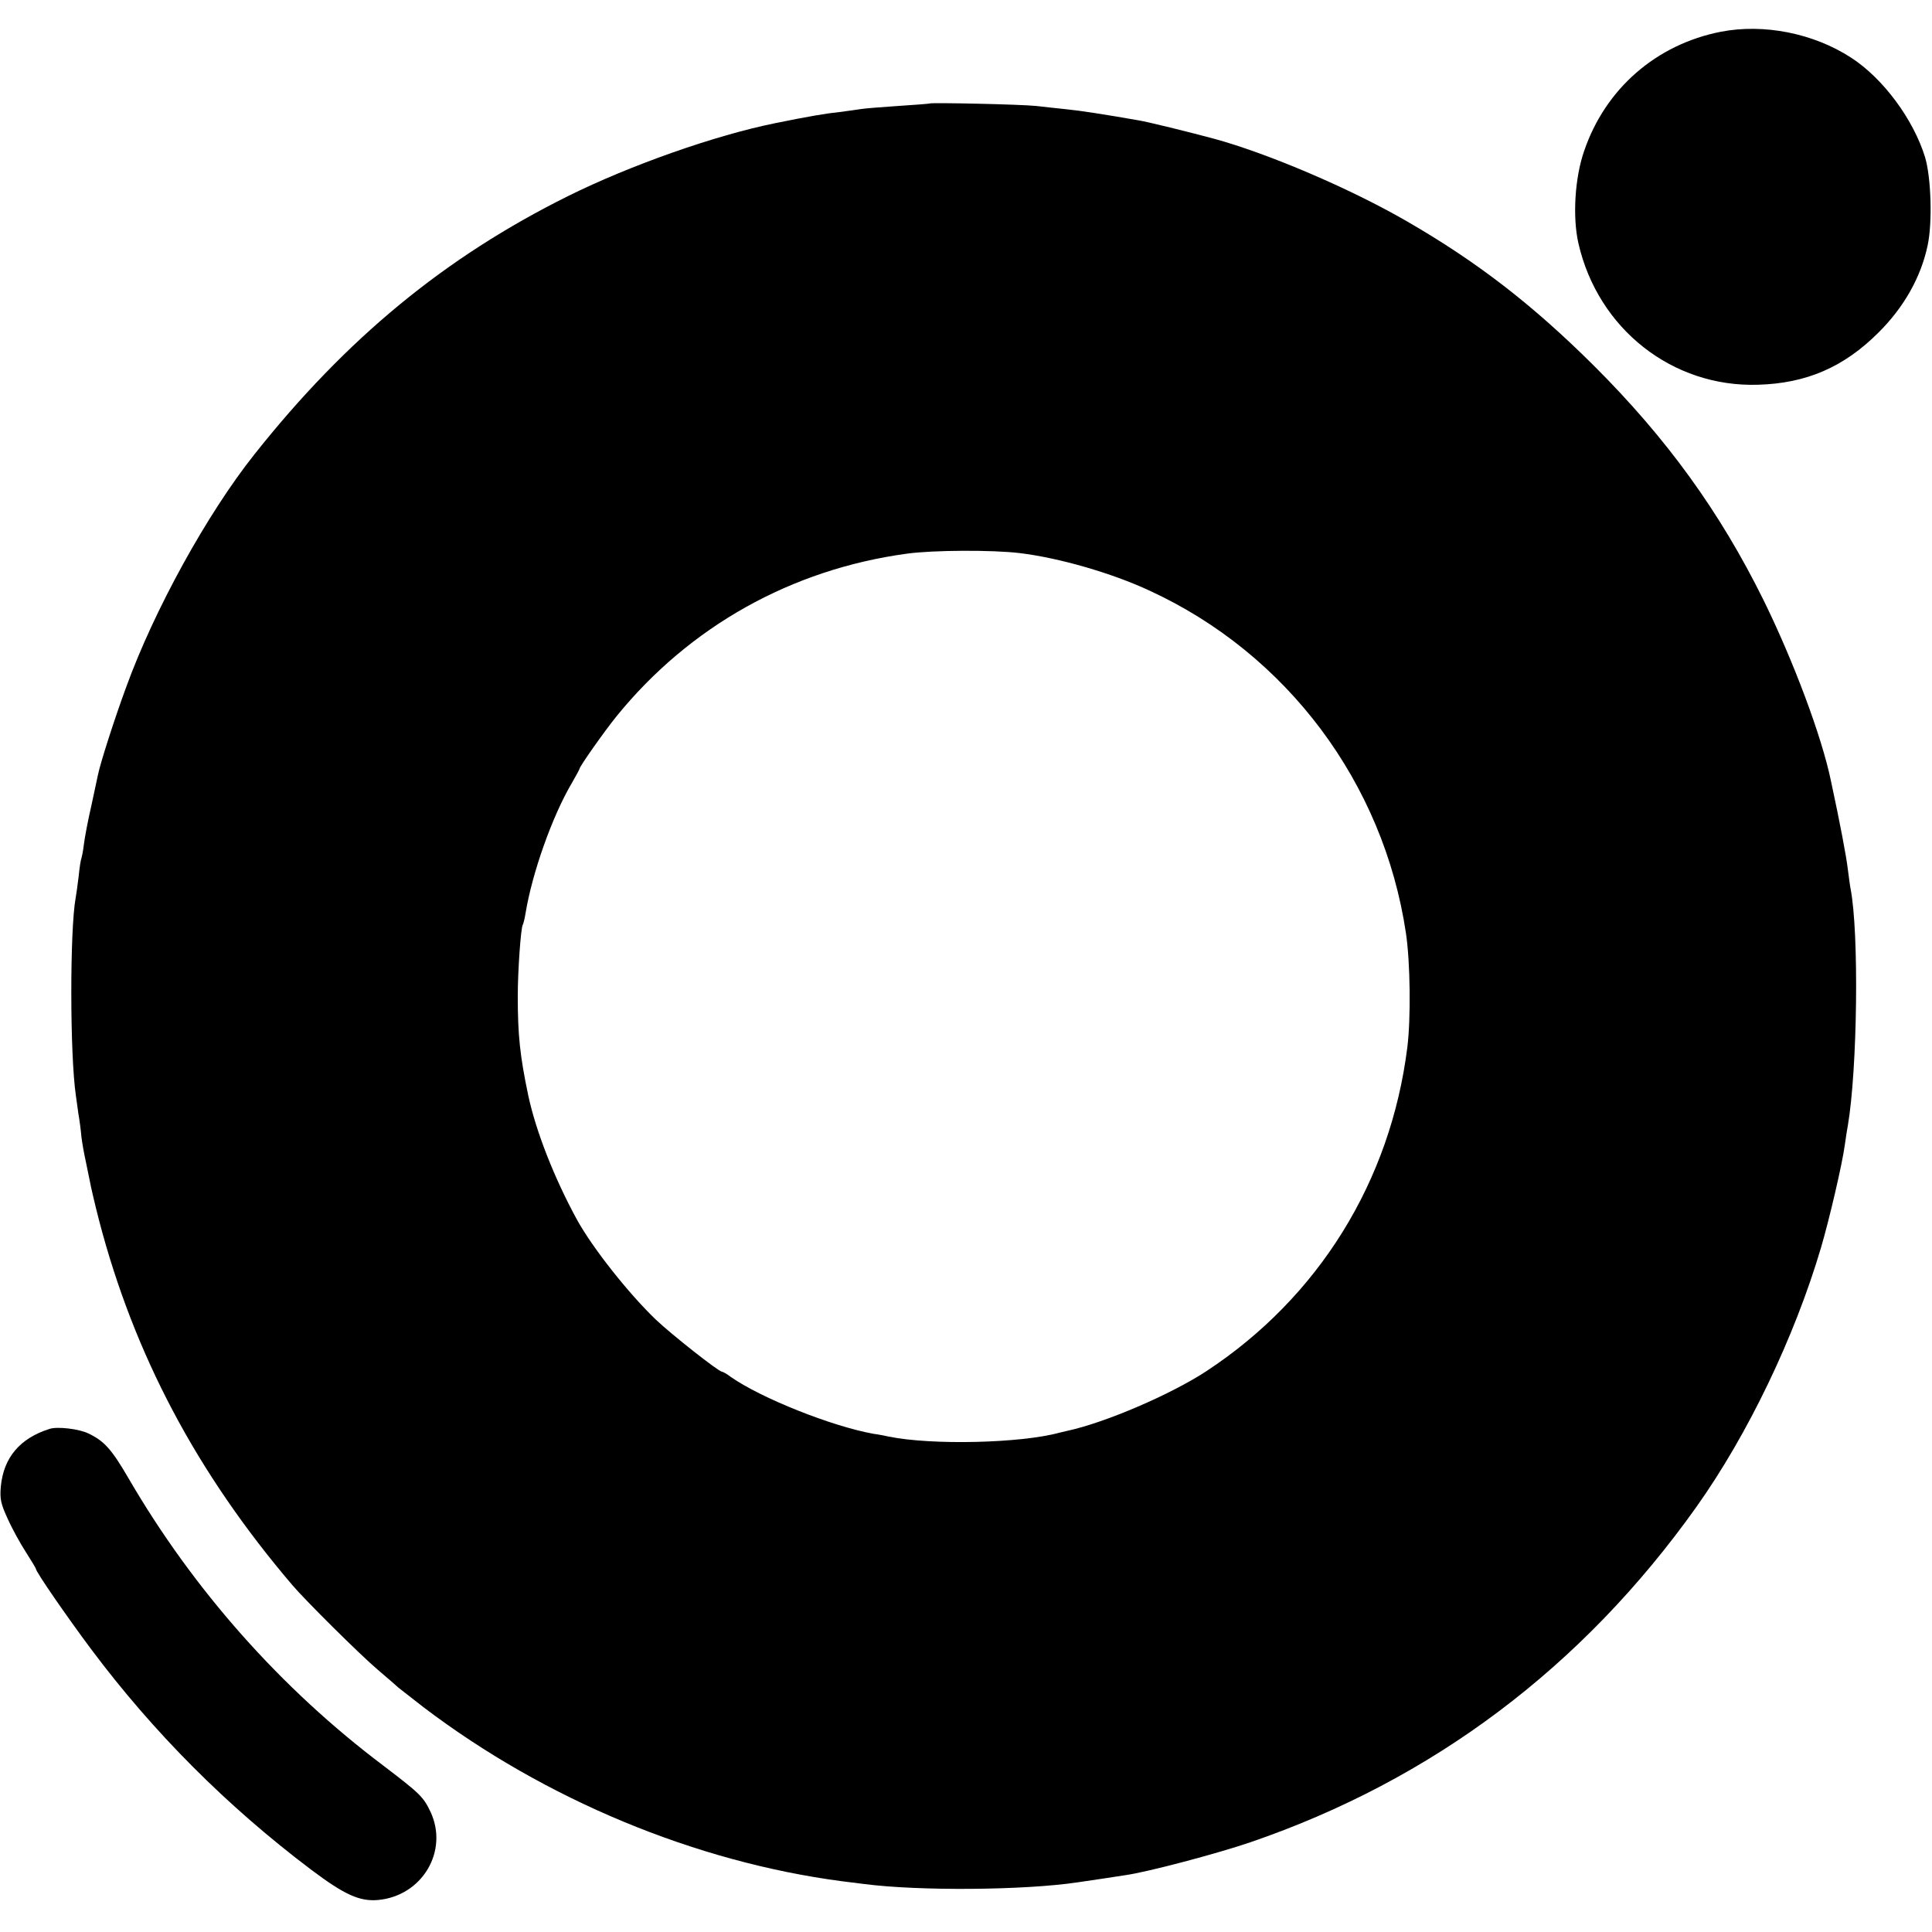 <?xml version="1.0" standalone="no"?>
<!DOCTYPE svg PUBLIC "-//W3C//DTD SVG 20010904//EN"
 "http://www.w3.org/TR/2001/REC-SVG-20010904/DTD/svg10.dtd">
<svg version="1.0" xmlns="http://www.w3.org/2000/svg"
 width="700pt" height="700pt" viewBox="0 0 700 700"
 preserveAspectRatio="xMidYMid meet">
<g transform="translate(0,700) scale(0.1,-0.1)"
fill="#000000" stroke="none">
<path d="M6235 6885 c-234 -46 -418 -206 -495 -431 -34 -97 -43 -240 -21 -336
71 -310 341 -522 651 -512 175 5 311 64 436 189 92 91 154 201 178 315 18 82
13 246 -9 320 -42 137 -152 286 -268 361 -137 89 -317 124 -472 94z"/>
<path d="M3368 6625 c-2 -1 -53 -5 -115 -9 -61 -4 -121 -9 -133 -11 -12 -2
-48 -7 -79 -11 -48 -5 -108 -15 -231 -40 -218 -44 -525 -152 -751 -264 -447
-222 -804 -516 -1137 -936 -171 -215 -363 -563 -465 -844 -42 -114 -93 -273
-102 -317 -2 -10 -13 -61 -24 -112 -12 -52 -24 -115 -27 -140 -3 -26 -8 -48
-9 -51 -2 -3 -7 -33 -10 -65 -4 -33 -9 -69 -11 -79 -21 -115 -21 -567 1 -716
2 -14 6 -43 9 -65 4 -22 9 -60 11 -84 3 -24 10 -63 15 -85 5 -23 11 -55 15
-73 3 -18 18 -83 34 -145 127 -486 353 -914 701 -1322 45 -53 243 -250 309
-306 35 -30 69 -59 75 -65 6 -5 47 -37 91 -71 440 -334 984 -560 1515 -630 30
-4 66 -8 80 -10 199 -26 581 -23 775 6 78 11 126 19 173 26 79 11 332 78 452
119 660 226 1204 635 1617 1216 186 262 355 614 451 939 30 102 77 303 86 371
3 19 7 50 11 70 35 206 41 700 10 859 -2 9 -6 41 -10 71 -5 44 -28 166 -61
319 -33 161 -136 435 -244 655 -158 320 -351 587 -615 850 -222 221 -424 377
-679 524 -204 118 -502 245 -696 298 -93 25 -243 62 -275 67 -119 21 -217 36
-260 40 -27 3 -77 8 -110 12 -56 6 -382 13 -387 9z m327 -1629 c141 -17 333
-72 470 -136 498 -229 848 -697 929 -1241 16 -107 18 -310 5 -414 -61 -486
-322 -906 -728 -1173 -128 -84 -365 -186 -503 -216 -16 -4 -29 -7 -30 -7 -138
-38 -461 -46 -618 -14 -14 3 -38 8 -55 10 -150 27 -405 128 -517 206 -14 11
-29 19 -32 19 -12 0 -182 134 -240 189 -98 94 -228 258 -285 361 -82 150 -149
320 -177 451 -30 143 -38 219 -38 359 0 92 11 247 18 259 2 3 7 22 10 41 24
147 97 353 168 473 15 26 28 50 28 52 0 8 91 137 134 190 264 325 633 532
1052 589 95 13 310 14 409 2z"/>
<path d="M180 1823 c-108 -34 -167 -104 -177 -209 -4 -45 0 -63 25 -117 16
-36 46 -90 66 -121 20 -31 36 -58 36 -60 0 -11 112 -173 200 -291 226 -302
491 -568 797 -799 121 -91 176 -116 243 -110 160 15 256 177 190 319 -26 55
-39 67 -170 167 -371 279 -689 637 -925 1043 -61 105 -88 134 -144 161 -34 17
-113 26 -141 17z"/>
</g>
</svg>
